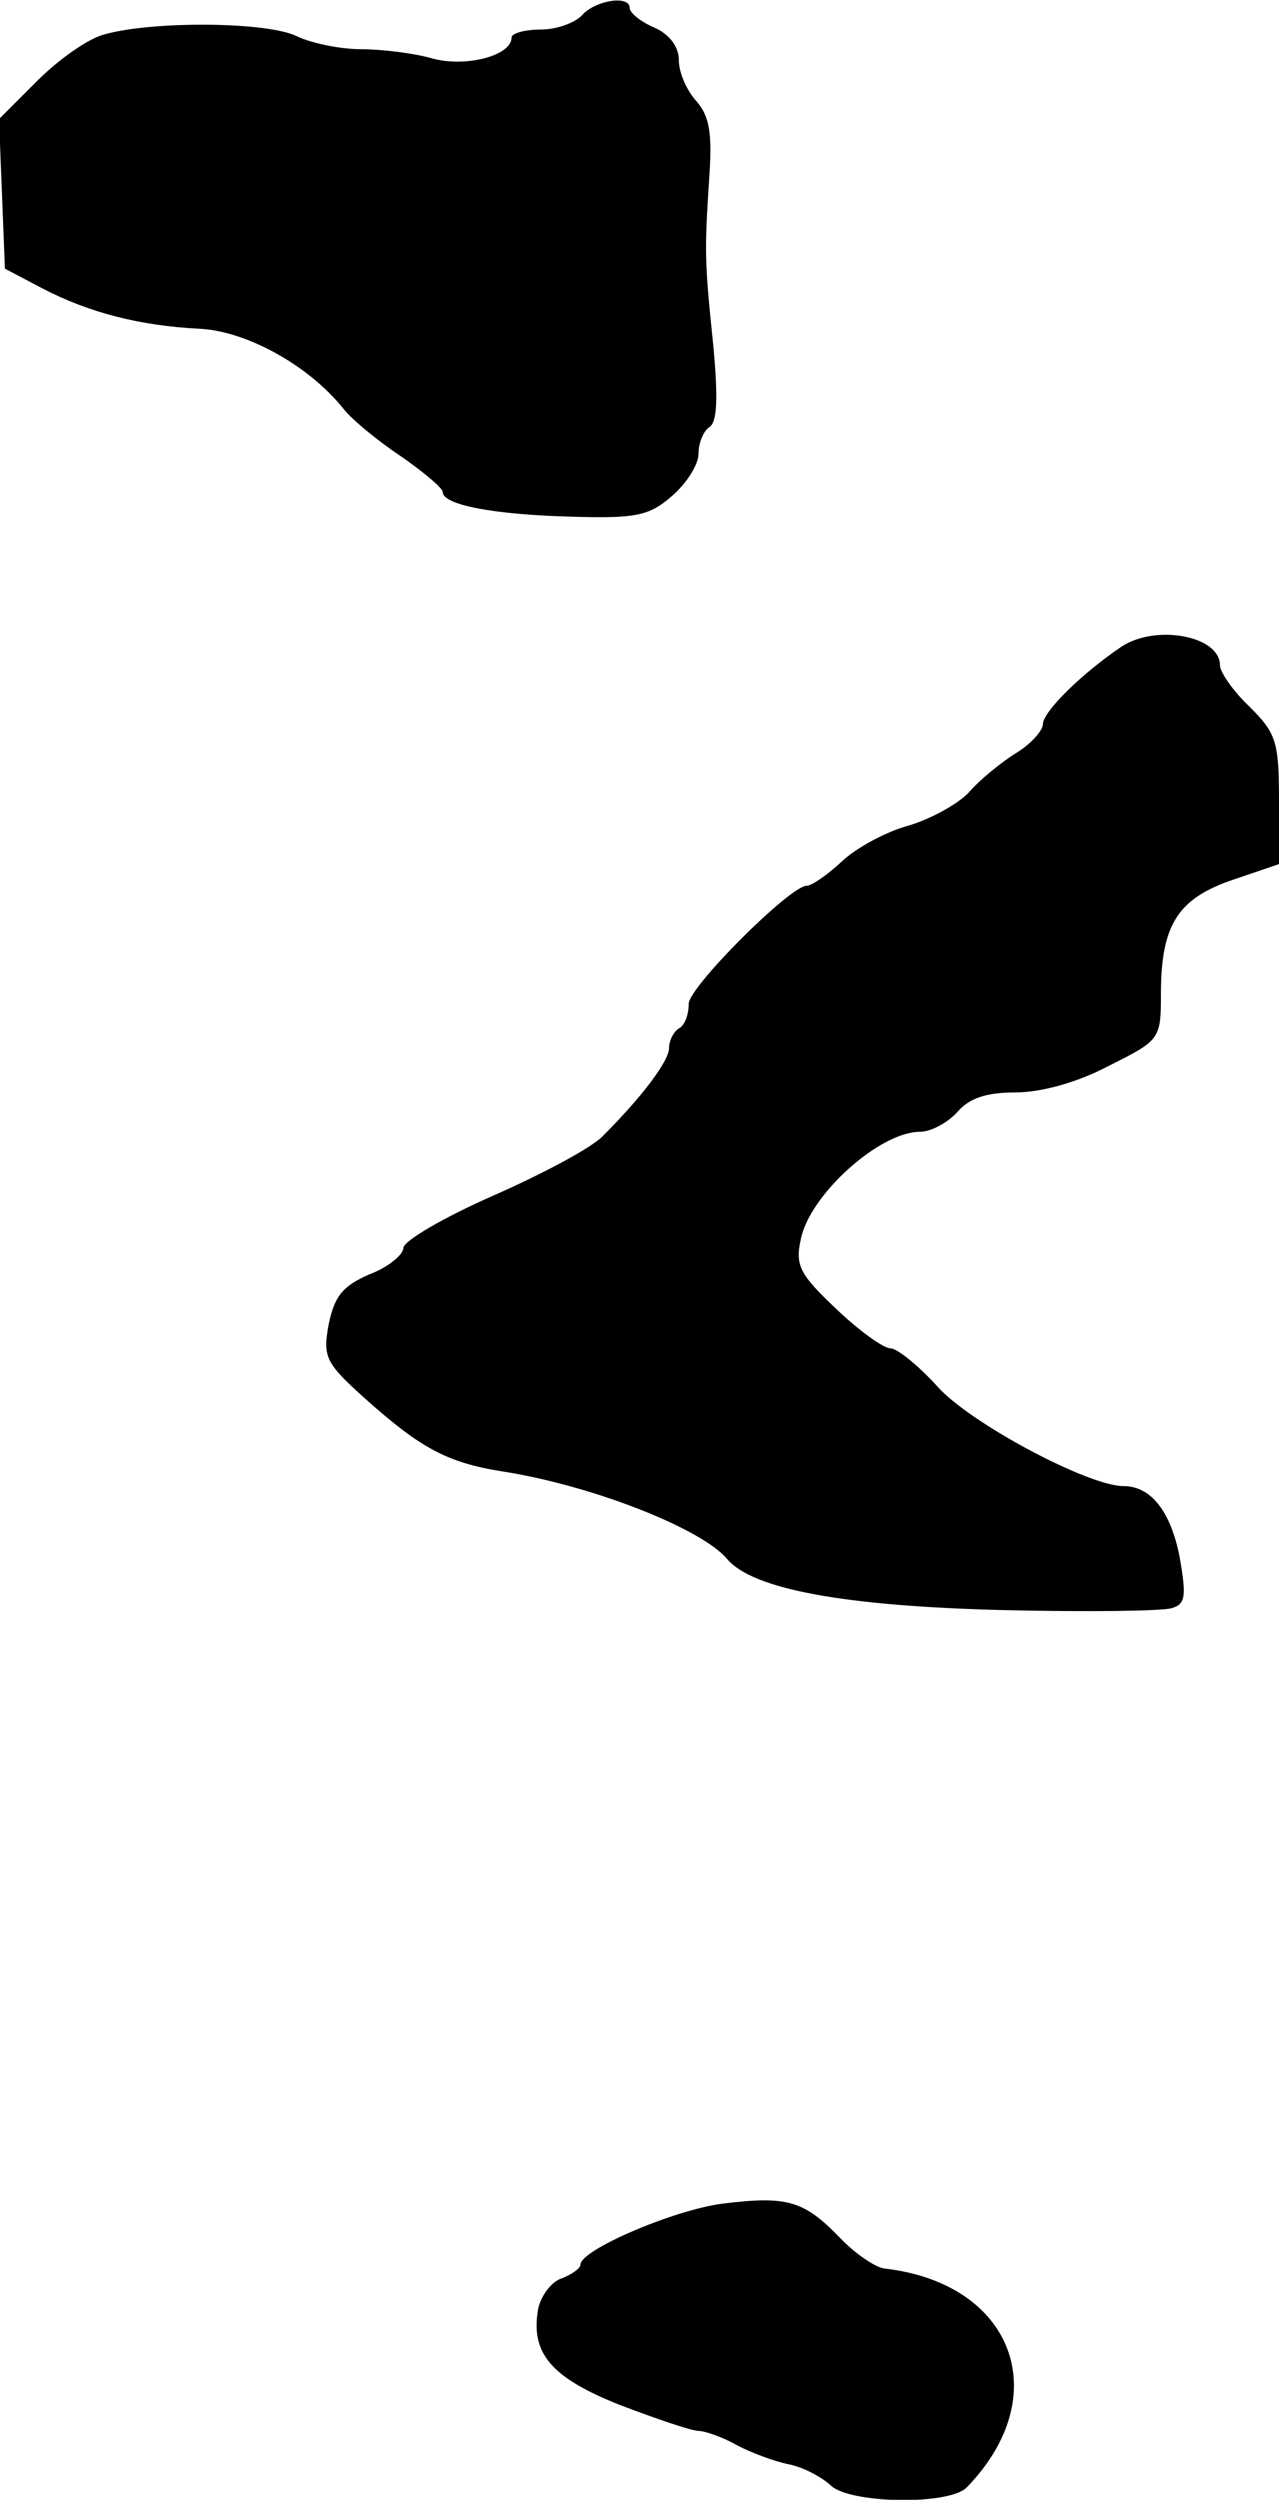 <?xml version="1.0" standalone="no"?>
<!DOCTYPE svg PUBLIC "-//W3C//DTD SVG 20010904//EN"
 "http://www.w3.org/TR/2001/REC-SVG-20010904/DTD/svg10.dtd">
<svg version="1.0" xmlns="http://www.w3.org/2000/svg"
 width="130pt" height="254pt" viewBox="0 0 130 254"
 preserveAspectRatio="xMidYMid meet">
<g transform="translate(0,254) scale(0.1,-0.1)"
fill="#000000" stroke="none">
<path d="M592 2525 c-7 -8 -26 -15 -42 -15 -17 0 -30 -4 -30 -8 0 -19 -48 -31
-82 -21 -18 5 -50 9 -71 9 -21 0 -50 6 -65 13 -29 15 -147 16 -196 2 -16 -4
-46 -25 -68 -47 l-39 -39 3 -76 3 -76 38 -20 c48 -25 100 -38 159 -41 48 -2
111 -37 146 -80 9 -12 36 -34 60 -50 23 -16 42 -32 42 -36 0 -13 52 -23 131
-25 66 -2 79 1 102 21 15 13 27 32 27 43 0 11 5 23 11 27 8 5 9 29 4 83 -9 87
-9 95 -4 172 3 44 0 61 -13 76 -10 11 -18 29 -18 42 0 13 -9 26 -25 33 -14 6
-25 15 -25 20 0 13 -34 8 -48 -7z"/>
<path d="M1140 1883 c-40 -27 -80 -66 -80 -79 0 -6 -12 -20 -27 -29 -16 -10
-38 -28 -49 -41 -12 -12 -40 -27 -61 -33 -22 -6 -52 -22 -67 -36 -15 -14 -31
-25 -36 -25 -17 0 -120 -103 -120 -120 0 -11 -4 -22 -10 -25 -5 -3 -10 -12
-10 -20 0 -13 -27 -49 -67 -89 -11 -12 -62 -39 -112 -61 -50 -22 -91 -46 -91
-53 0 -7 -16 -20 -35 -27 -27 -12 -35 -22 -41 -51 -6 -33 -3 -39 37 -75 56
-50 83 -65 139 -74 91 -14 203 -58 229 -89 26 -31 120 -48 281 -52 85 -2 162
-1 171 2 14 4 15 12 8 52 -9 46 -29 72 -57 72 -36 0 -156 64 -189 101 -19 21
-41 39 -48 39 -7 0 -32 18 -55 40 -37 35 -42 44 -36 71 9 45 80 109 121 109
11 0 28 9 38 20 12 14 29 20 59 20 26 0 63 10 95 27 52 26 53 27 53 73 0 70
17 97 73 116 l47 16 0 65 c0 60 -3 68 -30 95 -16 15 -30 35 -30 42 0 30 -65
42 -100 19z"/>
<path d="M735 301 c-49 -6 -145 -47 -145 -62 0 -4 -9 -10 -19 -14 -10 -3 -21
-17 -24 -31 -8 -45 13 -70 84 -98 37 -14 72 -26 79 -26 6 0 24 -6 38 -14 15
-8 39 -17 54 -20 15 -3 33 -13 42 -21 18 -19 122 -21 139 -2 90 93 47 207 -84
222 -9 1 -30 15 -46 32 -36 37 -53 42 -118 34z"/>
</g>
</svg>
